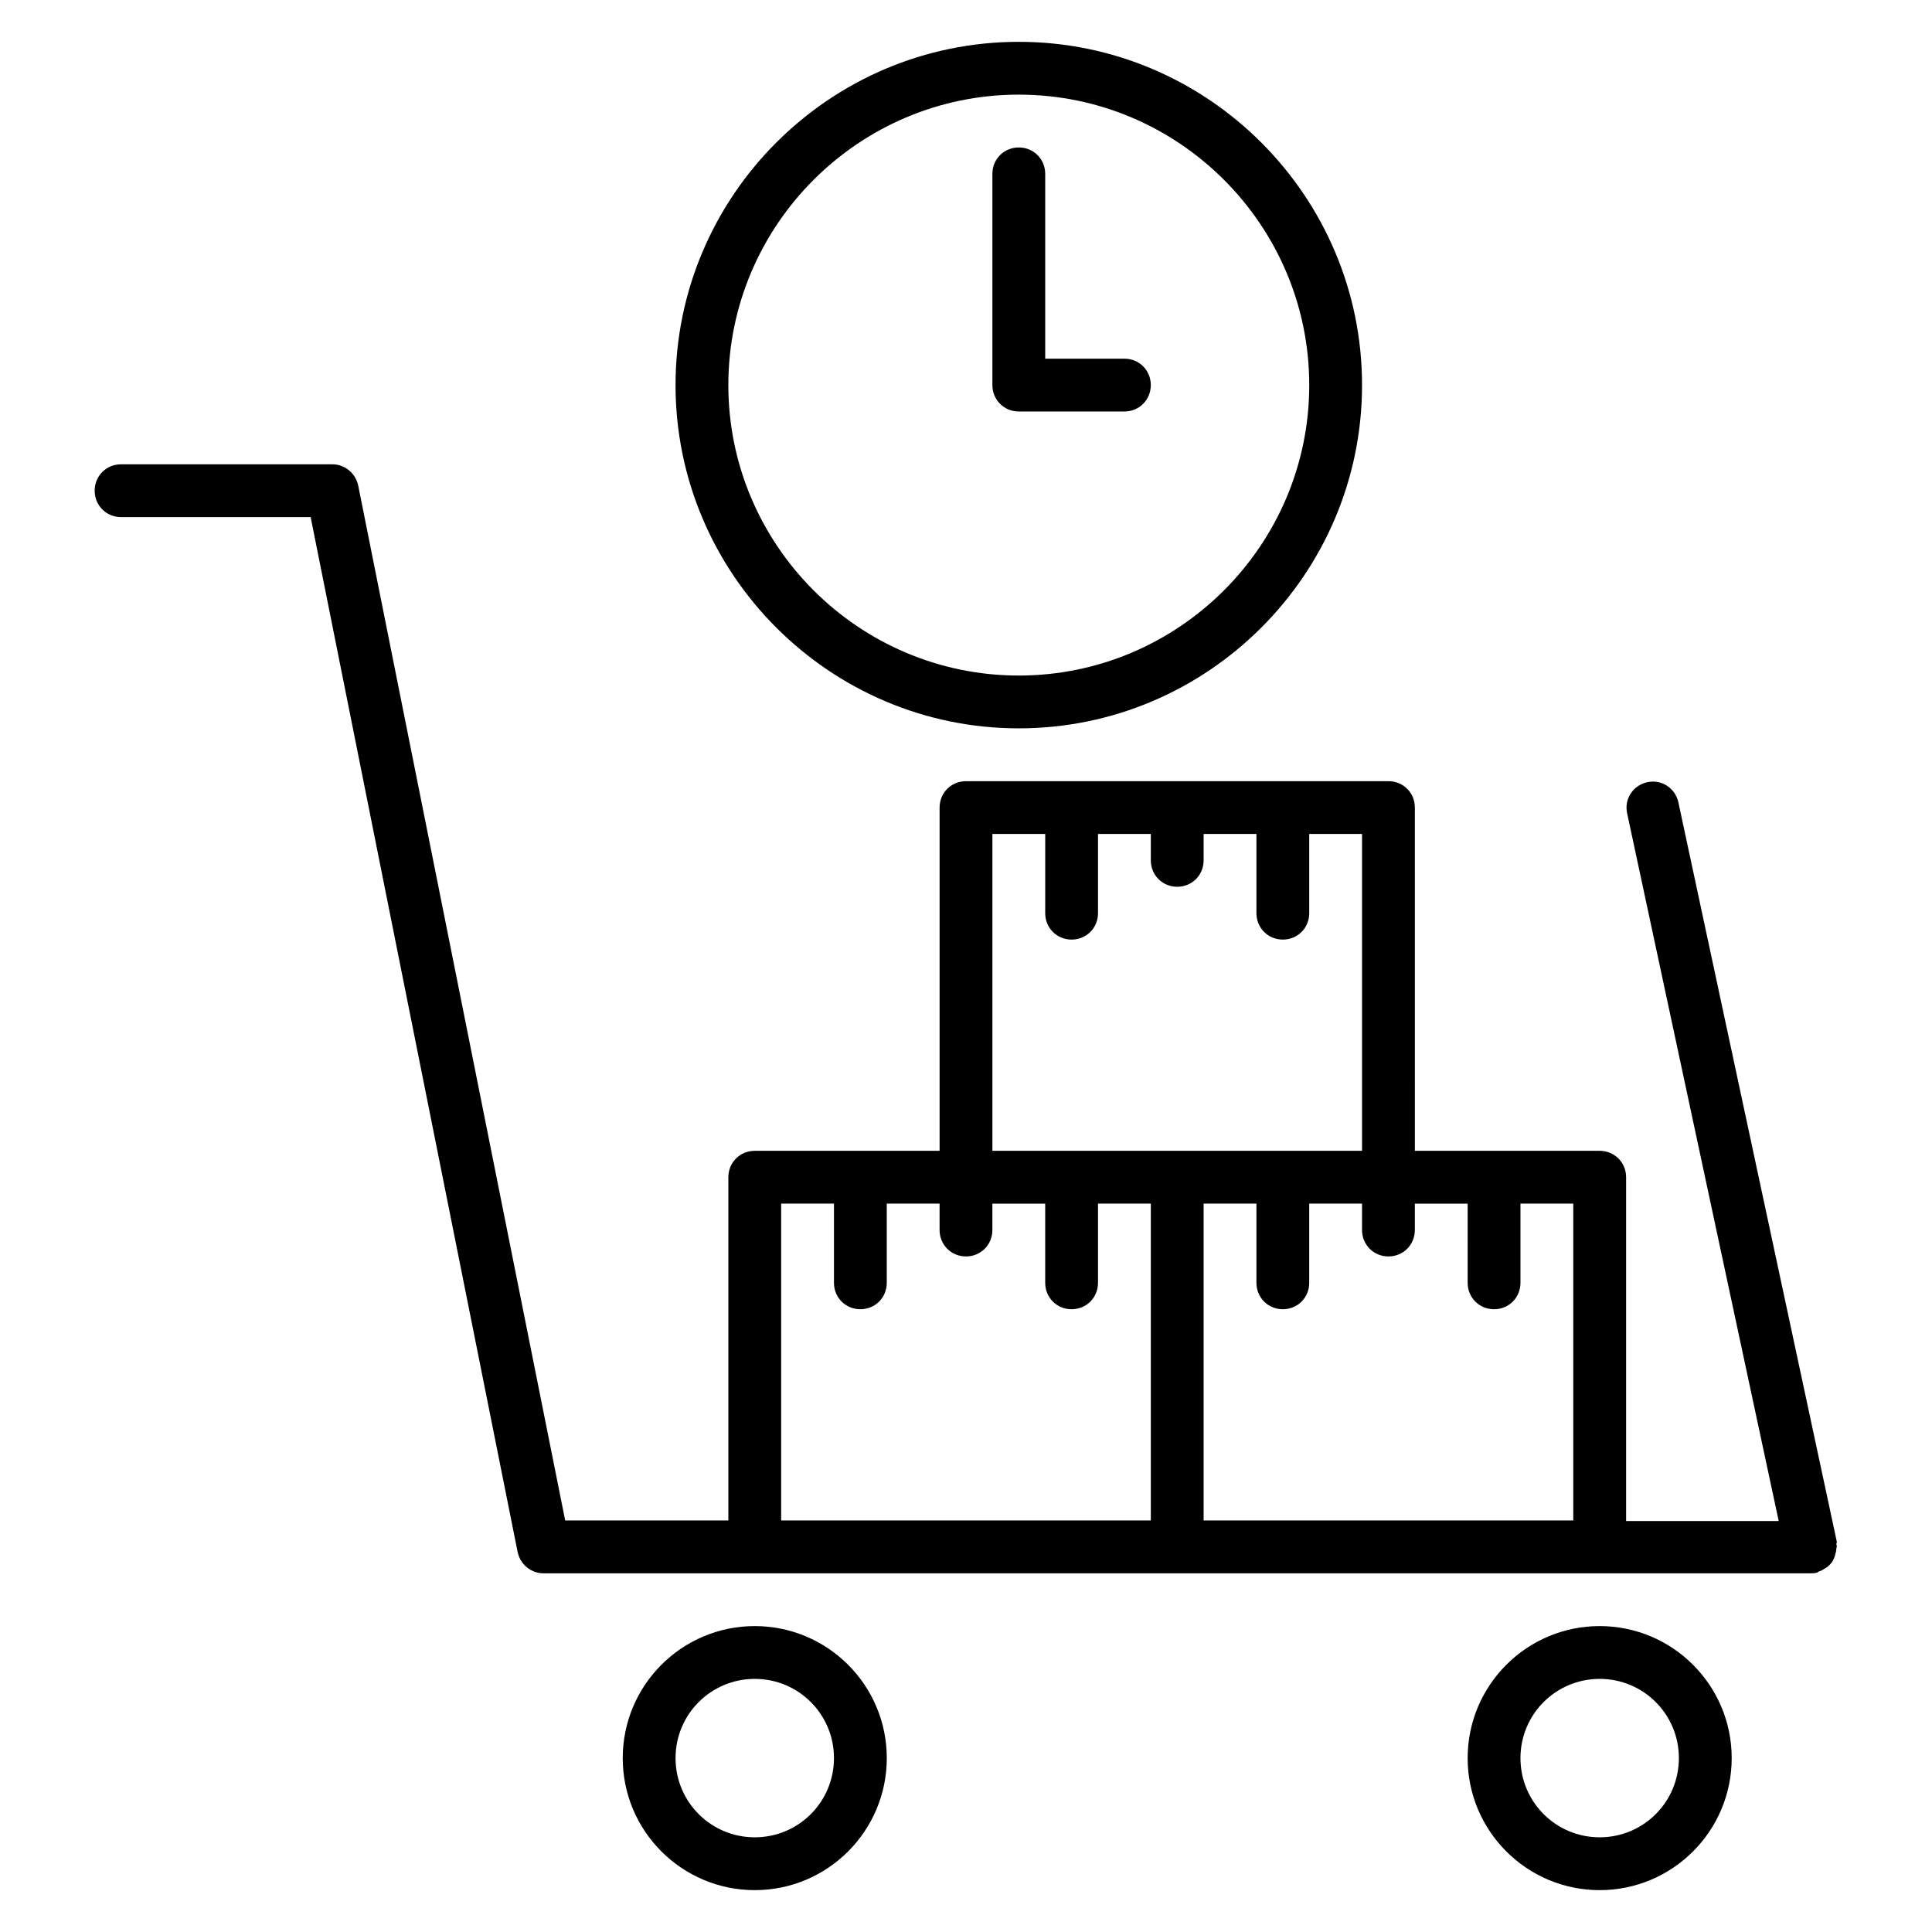 <?xml version="1.0" encoding="UTF-8"?>
<!-- Uploaded to: ICON Repo, www.svgrepo.com, Generator: ICON Repo Mixer Tools -->
<svg fill="#000000" width="800px" height="800px" version="1.1" viewBox="144 144 512 512" xmlns="http://www.w3.org/2000/svg">
 <g>
  <path d="m344.02 574.93c-19.312 0-34.988 15.676-34.988 34.988s15.676 34.988 34.988 34.988 34.988-15.676 34.988-34.988c0-19.316-15.676-34.988-34.988-34.988zm0 55.977c-11.617 0-20.992-9.375-20.992-20.992 0-11.617 9.375-20.992 20.992-20.992 11.617 0 20.992 9.375 20.992 20.992 0 11.617-9.375 20.992-20.992 20.992z"/>
  <path d="m567.93 574.93c-19.312 0-34.988 15.676-34.988 34.988s15.676 34.988 34.988 34.988 34.988-15.676 34.988-34.988c0-19.316-15.676-34.988-34.988-34.988zm0 55.977c-11.617 0-20.992-9.375-20.992-20.992 0-11.617 9.375-20.992 20.992-20.992 11.617 0 20.992 9.375 20.992 20.992 0 11.617-9.375 20.992-20.992 20.992z"/>
  <path d="m630.77 552.54-41.984-195.93c-0.84-3.777-4.477-6.156-8.258-5.316-3.777 0.84-6.156 4.477-5.316 8.258l40.164 187.53h-40.441v-91.105c0-3.918-3.078-6.996-6.996-6.996h-48.98l-0.004-90.965c0-3.918-3.078-6.996-6.996-6.996h-111.96c-3.918 0-6.996 3.078-6.996 6.996v90.965h-48.984c-3.918 0-6.996 3.078-6.996 6.996v90.965h-43.242l-38.066-190.33-16.793-83.969c-0.703-3.215-3.5-5.598-6.859-5.598h-55.98c-3.918 0-6.996 3.082-6.996 7s3.078 6.996 6.996 6.996h50.242l15.676 78.371 39.184 195.93c0.699 3.219 3.5 5.598 6.856 5.598h335.88c0.418 0 0.98 0 1.398-0.141 0.281 0 0.418-0.141 0.559-0.281 0.418-0.141 0.84-0.281 1.258-0.559 0.418-0.281 0.699-0.418 1.121-0.699 0.281-0.281 0.699-0.559 0.98-0.98 0.281-0.281 0.559-0.699 0.699-1.121 0.141-0.418 0.418-0.84 0.418-1.258 0.141-0.418 0.281-0.84 0.281-1.398 0-0.281 0.141-0.418 0.141-0.699s-0.141-0.418-0.141-0.699c0.141-0.141 0.141-0.422 0.141-0.562zm-181.79-5.598h-97.965v-83.969h13.996v20.992c0 3.918 3.078 6.996 6.996 6.996 3.918 0 6.996-3.078 6.996-6.996v-20.992h13.996v7c0 3.918 3.078 6.996 6.996 6.996 3.918 0 6.996-3.078 6.996-6.996v-6.996h13.996l0.004 20.988c0 3.918 3.078 6.996 6.996 6.996s6.996-3.078 6.996-6.996v-20.992h13.996zm-41.984-97.961v-83.969h13.996v20.992c0 3.918 3.078 6.996 6.996 6.996s6.996-3.078 6.996-6.996v-20.992h13.996v6.996c0 3.918 3.078 6.996 6.996 6.996 3.918 0 6.996-3.078 6.996-6.996v-6.996h13.996v20.992c0 3.918 3.078 6.996 6.996 6.996 3.918 0 6.996-3.078 6.996-6.996v-20.992h13.996v83.969zm153.94 97.961h-97.965v-83.969h13.996v20.992c0 3.918 3.078 6.996 6.996 6.996 3.918 0 6.996-3.078 6.996-6.996v-20.992h13.996v7c0 3.918 3.078 6.996 6.996 6.996s6.996-3.078 6.996-6.996v-6.996h13.996l0.004 20.988c0 3.918 3.078 6.996 6.996 6.996 3.918 0 6.996-3.078 6.996-6.996v-20.992h13.996z"/>
  <path d="m413.99 337.02c50.102 0 90.965-40.863 90.965-90.965 0-50.102-40.863-90.969-90.965-90.969-50.102 0-90.965 40.867-90.965 90.969 0 50.098 40.863 90.965 90.965 90.965zm0-167.94c42.402 0 76.973 34.566 76.973 76.973 0 42.402-34.566 76.973-76.973 76.973-42.402 0-76.973-34.566-76.973-76.973 0.004-42.406 34.57-76.973 76.973-76.973z"/>
  <path d="m413.99 253.05h27.988c3.918 0 6.996-3.078 6.996-6.996 0.004-3.922-3.074-7-6.992-7h-20.992v-48.98c0-3.918-3.078-6.996-6.996-6.996-3.922 0-7 3.078-7 6.996v55.98c0 3.918 3.078 6.996 6.996 6.996z"/>
 </g>
</svg>